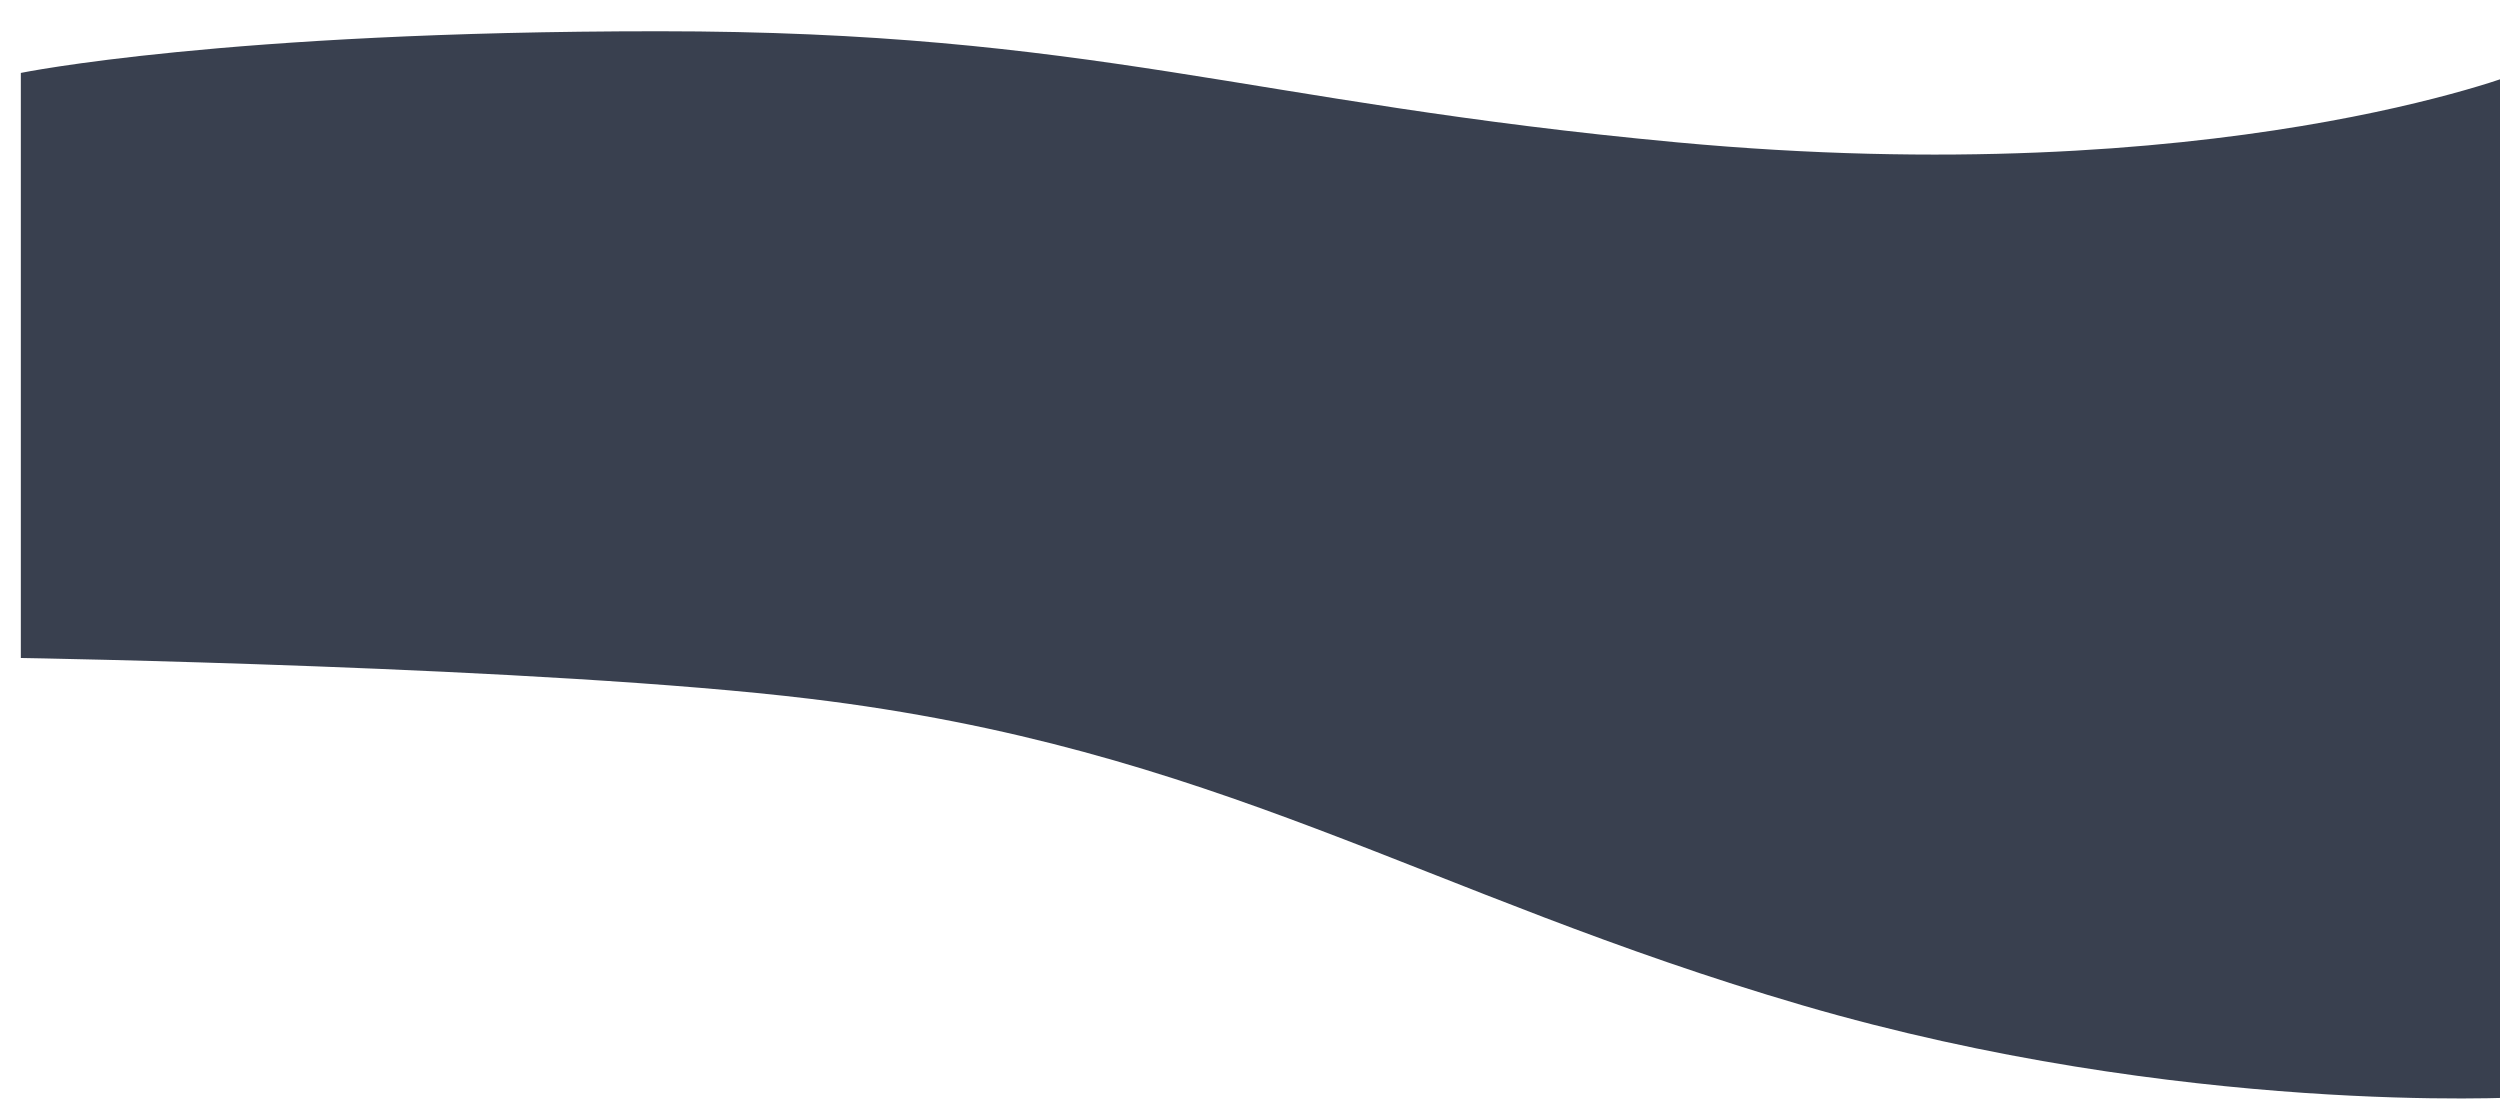 <svg width="1440" height="643" viewBox="0 0 1440 643" fill="none" xmlns="http://www.w3.org/2000/svg">
<g filter="url(#filter0_d_50_88)">
<path d="M1440 614V23.5C1440 23.5 1265.21 92.914 954 64C707.212 41.071 618 -3.03167e-07 367.5 0C117 0 0 24 0 24V361C0 361 301.5 366 454.5 384.5C689.29 412.89 807.303 497.037 1026.06 561.018C1244.82 624.998 1440 614 1440 614Z" fill="#39404F"/>
</g>
<defs>
<filter id="filter0_d_50_88" x="0" y="0" width="1462" height="642.72" filterUnits="userSpaceOnUse" color-interpolation-filters="sRGB">
<feFlood flood-opacity="0" result="BackgroundImageFix"/>
<feColorMatrix in="SourceAlpha" type="matrix" values="0 0 0 0 0 0 0 0 0 0 0 0 0 0 0 0 0 0 127 0" result="hardAlpha"/>
<feOffset dx="12" dy="18"/>
<feGaussianBlur stdDeviation="5"/>
<feColorMatrix type="matrix" values="0 0 0 0 0 0 0 0 0 0 0 0 0 0 0 0 0 0 0.1 0"/>
<feBlend mode="normal" in2="BackgroundImageFix" result="effect1_dropShadow_50_88"/>
<feBlend mode="normal" in="SourceGraphic" in2="effect1_dropShadow_50_88" result="shape"/>
</filter>
</defs>
</svg>
